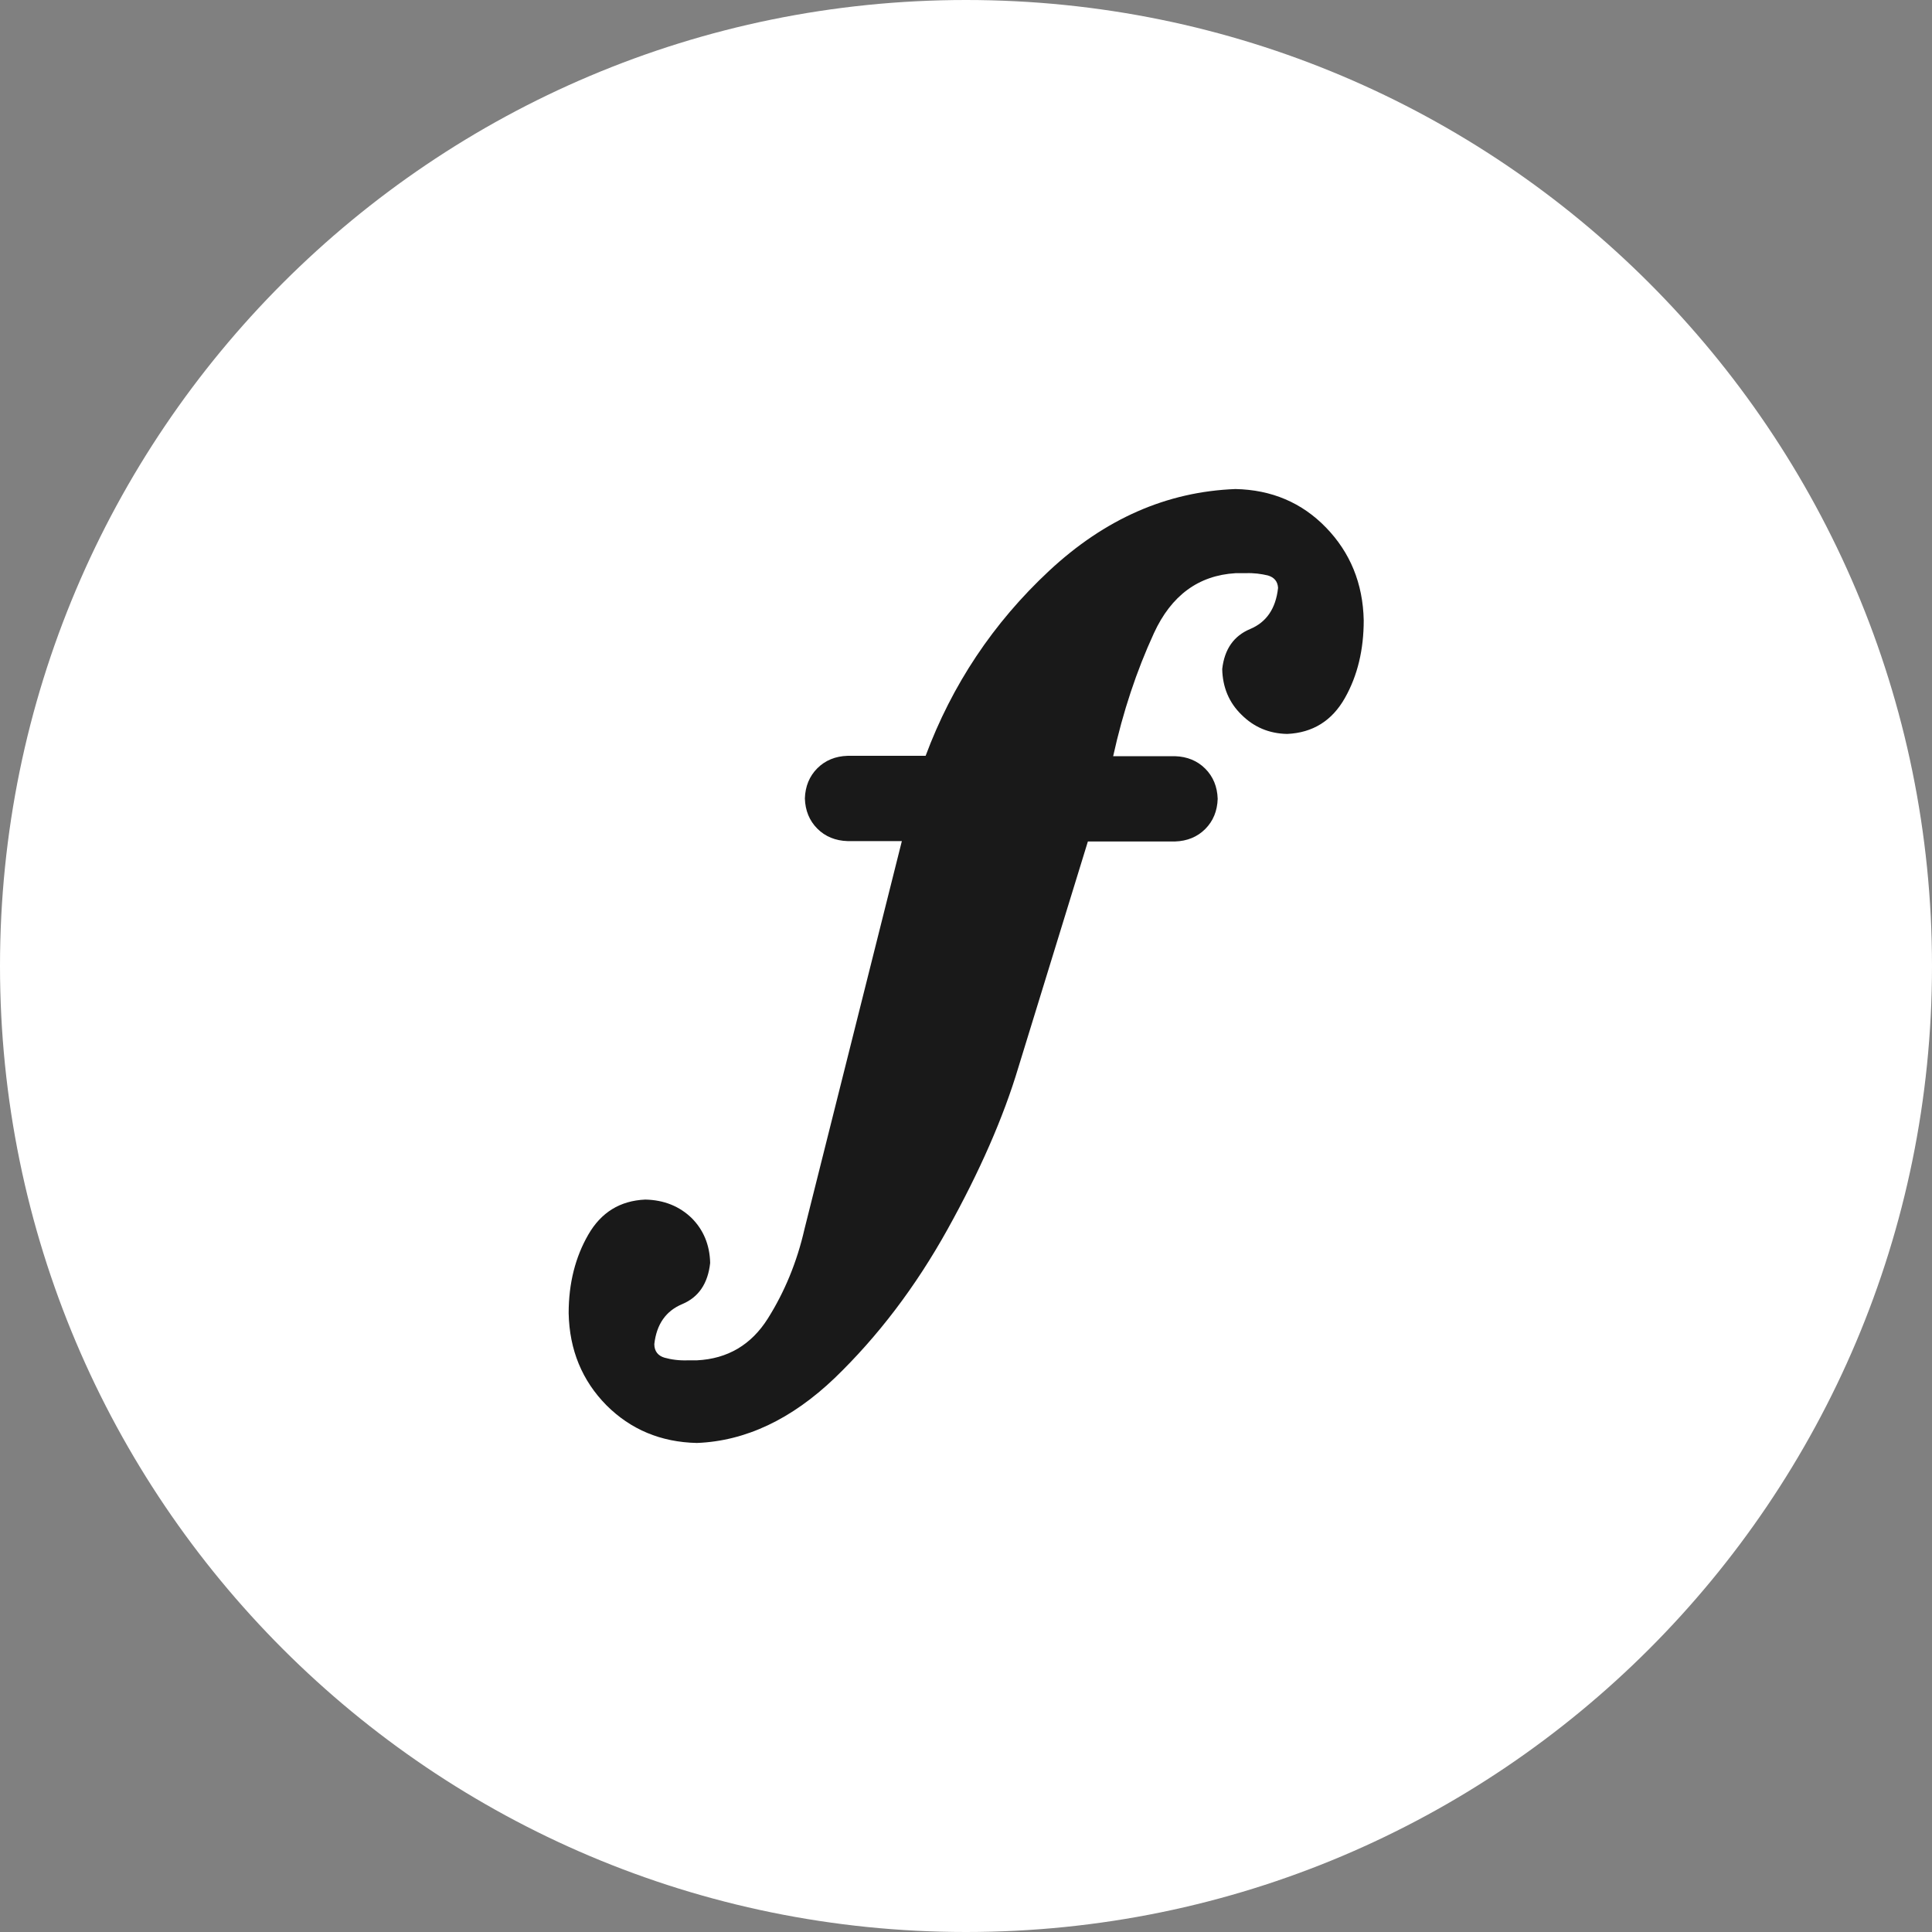 <svg xmlns:sodipodi="http://sodipodi.sourceforge.net/DTD/sodipodi-0.dtd" xmlns:svg="http://www.w3.org/2000/svg" xmlns:inkscape="http://www.inkscape.org/namespaces/inkscape" xmlns="http://www.w3.org/2000/svg" xmlns:xlink="http://www.w3.org/1999/xlink" version="1.1" id="svg2" inkscape:export-filename="forte_512x512.png" inkscape:export-xdpi="373.59207" inkscape:export-ydpi="373.59207" inkscape:version="1.2.1 (9c6d41e410, 2022-07-14, custom)" sodipodi:docname="favicon.svg" x="0px" y="0px" viewBox="0 0 512 512" style="enable-background:new 0 0 512 512;" xml:space="preserve">
<rect x="0" y="0" width="512" height="512" fill="#808080" stroke="none"/>
<style type="text/css">
	.st0{fill-rule:evenodd;clip-rule:evenodd;}
	.st1{fill:#191919;}
</style>
<g>
	
		<sodipodi:namedview bordercolor="#666666" borderopacity="1.0" id="namedview6" inkscape:current-layer="svg2" inkscape:cx="53.205126" inkscape:cy="57.93447" inkscape:deskcolor="#d1d1d1" inkscape:pagecheckerboard="0" inkscape:pageopacity="0.0" inkscape:showpageshadow="2" inkscape:window-height="1020" inkscape:window-maximized="1" inkscape:window-width="1920" inkscape:window-x="0" inkscape:window-y="32" inkscape:zoom="2.9602411" pagecolor="#ffffff" showgrid="false" fill="#ffffff">
		</sodipodi:namedview>
	<path id="rect341" class="st0" d="M256,0L256,0c141.4,0,256,114.6,256,256v0c0,141.4-114.6,256-256,256l0,0   C114.6,512,0,397.4,0,256v0C0,114.6,114.6,0,256,0z" fill="#ffffff"/>
	<path id="text2502" class="st1" d="M288.3,223h23.1c3.2-0.1,5.9-1.2,8-3.3c2.1-2.1,3.2-4.8,3.3-8c-0.1-3.2-1.2-5.9-3.3-8   c-2.1-2.1-4.8-3.2-8-3.3h-16.4c2.6-11.8,6.2-22.6,10.8-32.6c4.6-10,11.8-15.3,21.6-15.9h2.7c2.2-0.1,4.2,0.2,5.9,0.6   c1.7,0.5,2.6,1.6,2.7,3.3c-0.6,5.5-3.1,9.1-7.4,10.9c-4.3,1.8-6.8,5.3-7.4,10.6c0.1,4.8,1.8,8.9,5.1,12.1c3.3,3.3,7.3,5,12.1,5.1   c6.8-0.3,11.9-3.5,15.3-9.5c3.4-6,5-12.9,5-20.6c-0.2-9.8-3.6-18-10-24.6c-6.4-6.6-14.4-10-24-10.2c-18.2,0.7-34.6,7.9-49.4,21.7   c-14.8,13.8-25.7,30.2-32.7,49h-20.7c-3.2,0.1-5.9,1.2-8,3.3c-2.1,2.1-3.2,4.8-3.3,8c0.1,3.2,1.2,5.9,3.3,8c2.1,2.1,4.8,3.2,8,3.3   H239l-25.8,102.8c-2,8.8-5.3,16.7-9.7,23.7c-4.4,7-10.7,10.7-18.8,11.1h-2.3c-2.4,0.1-4.5-0.2-6.3-0.7c-1.7-0.5-2.7-1.7-2.7-3.6   c0.6-5.3,3.1-8.8,7.4-10.6c4.3-1.8,6.8-5.4,7.4-10.9c-0.1-4.8-1.8-8.8-4.9-11.9c-3.2-3.1-7.3-4.8-12.3-4.9   c-6.7,0.3-11.7,3.4-15.1,9.3c-3.4,5.9-5.2,12.8-5.2,20.8c0.2,9.8,3.6,17.9,10,24.4c6.4,6.4,14.4,9.8,24,10   c12.9-0.5,25.1-6.3,36.5-17.2c11.4-11,21.4-24.1,29.9-39.4c8.5-15.3,14.8-29.6,18.8-43L288.3,223z" fill="#ffffff"/>
</g>
</svg>